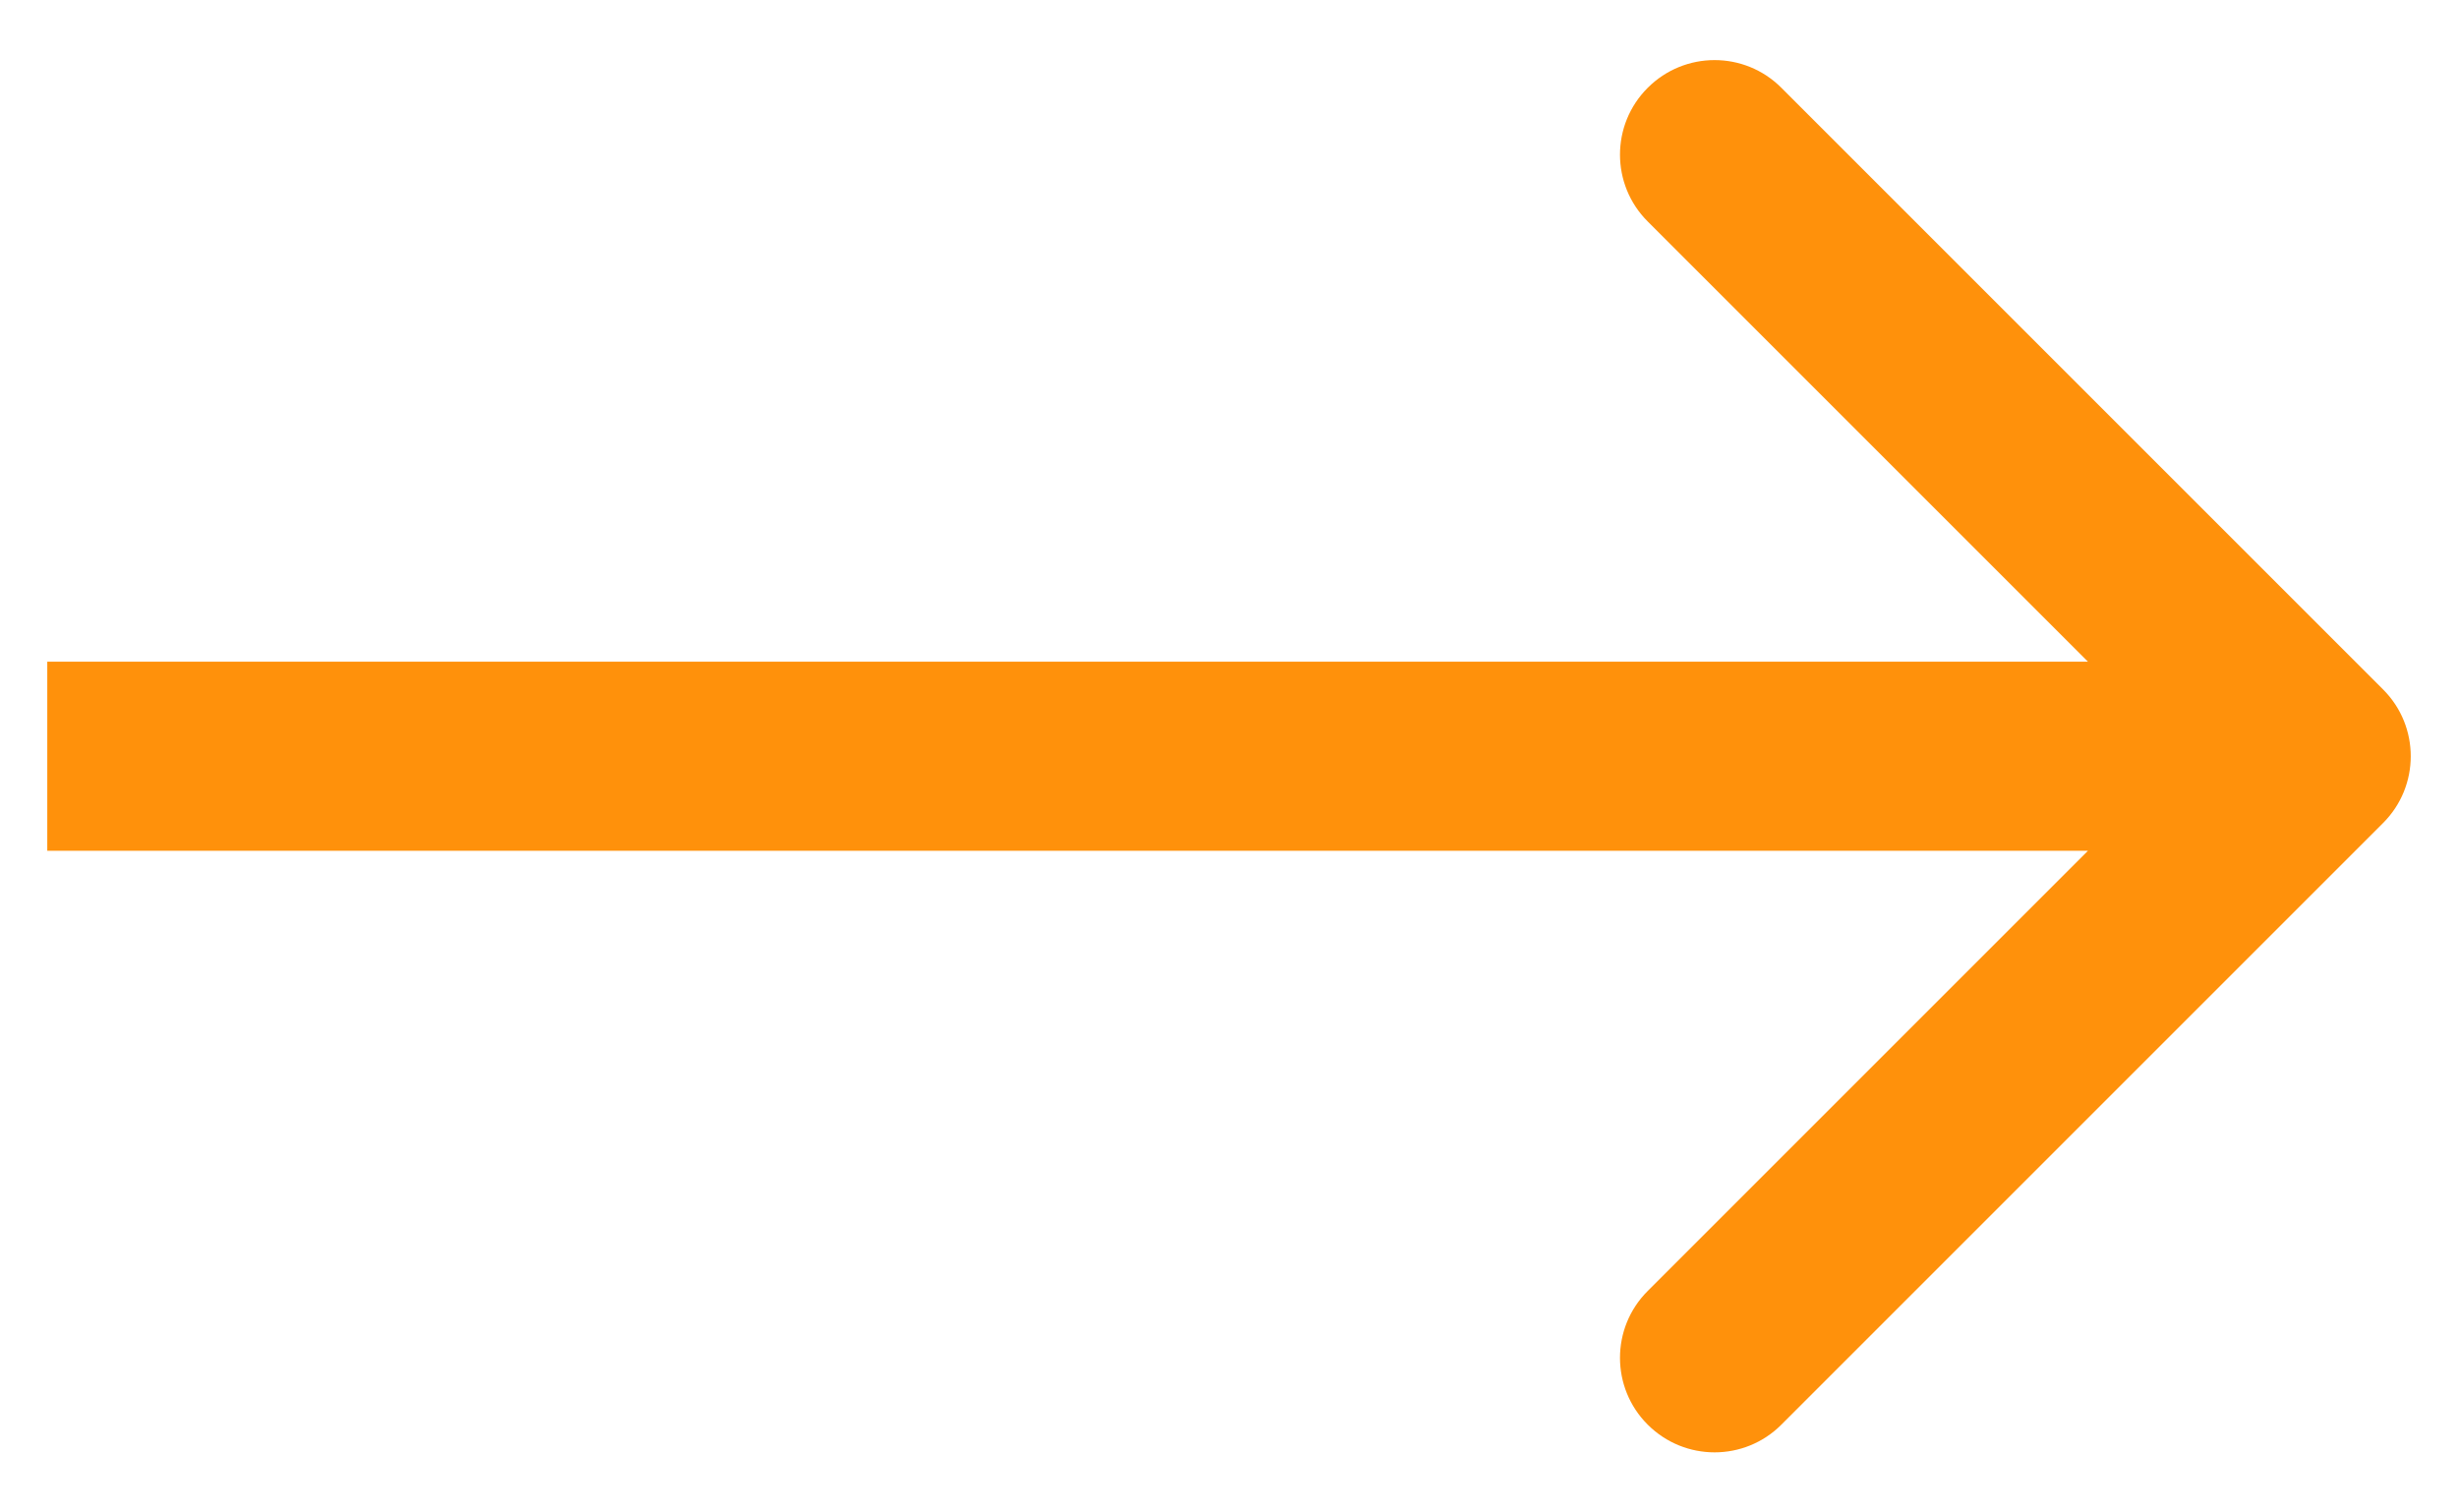 <svg width="26" height="16" viewBox="0 0 26 16" fill="none" xmlns="http://www.w3.org/2000/svg">
<path d="M25.207 8.707C25.598 8.317 25.598 7.683 25.207 7.293L18.843 0.929C18.453 0.538 17.82 0.538 17.429 0.929C17.038 1.319 17.038 1.953 17.429 2.343L23.086 8L17.429 13.657C17.038 14.047 17.038 14.681 17.429 15.071C17.82 15.462 18.453 15.462 18.843 15.071L25.207 8.707ZM0.5 9L24.5 9L24.5 7L0.5 7L0.5 9Z" fill="#FF910B"/>
</svg>
